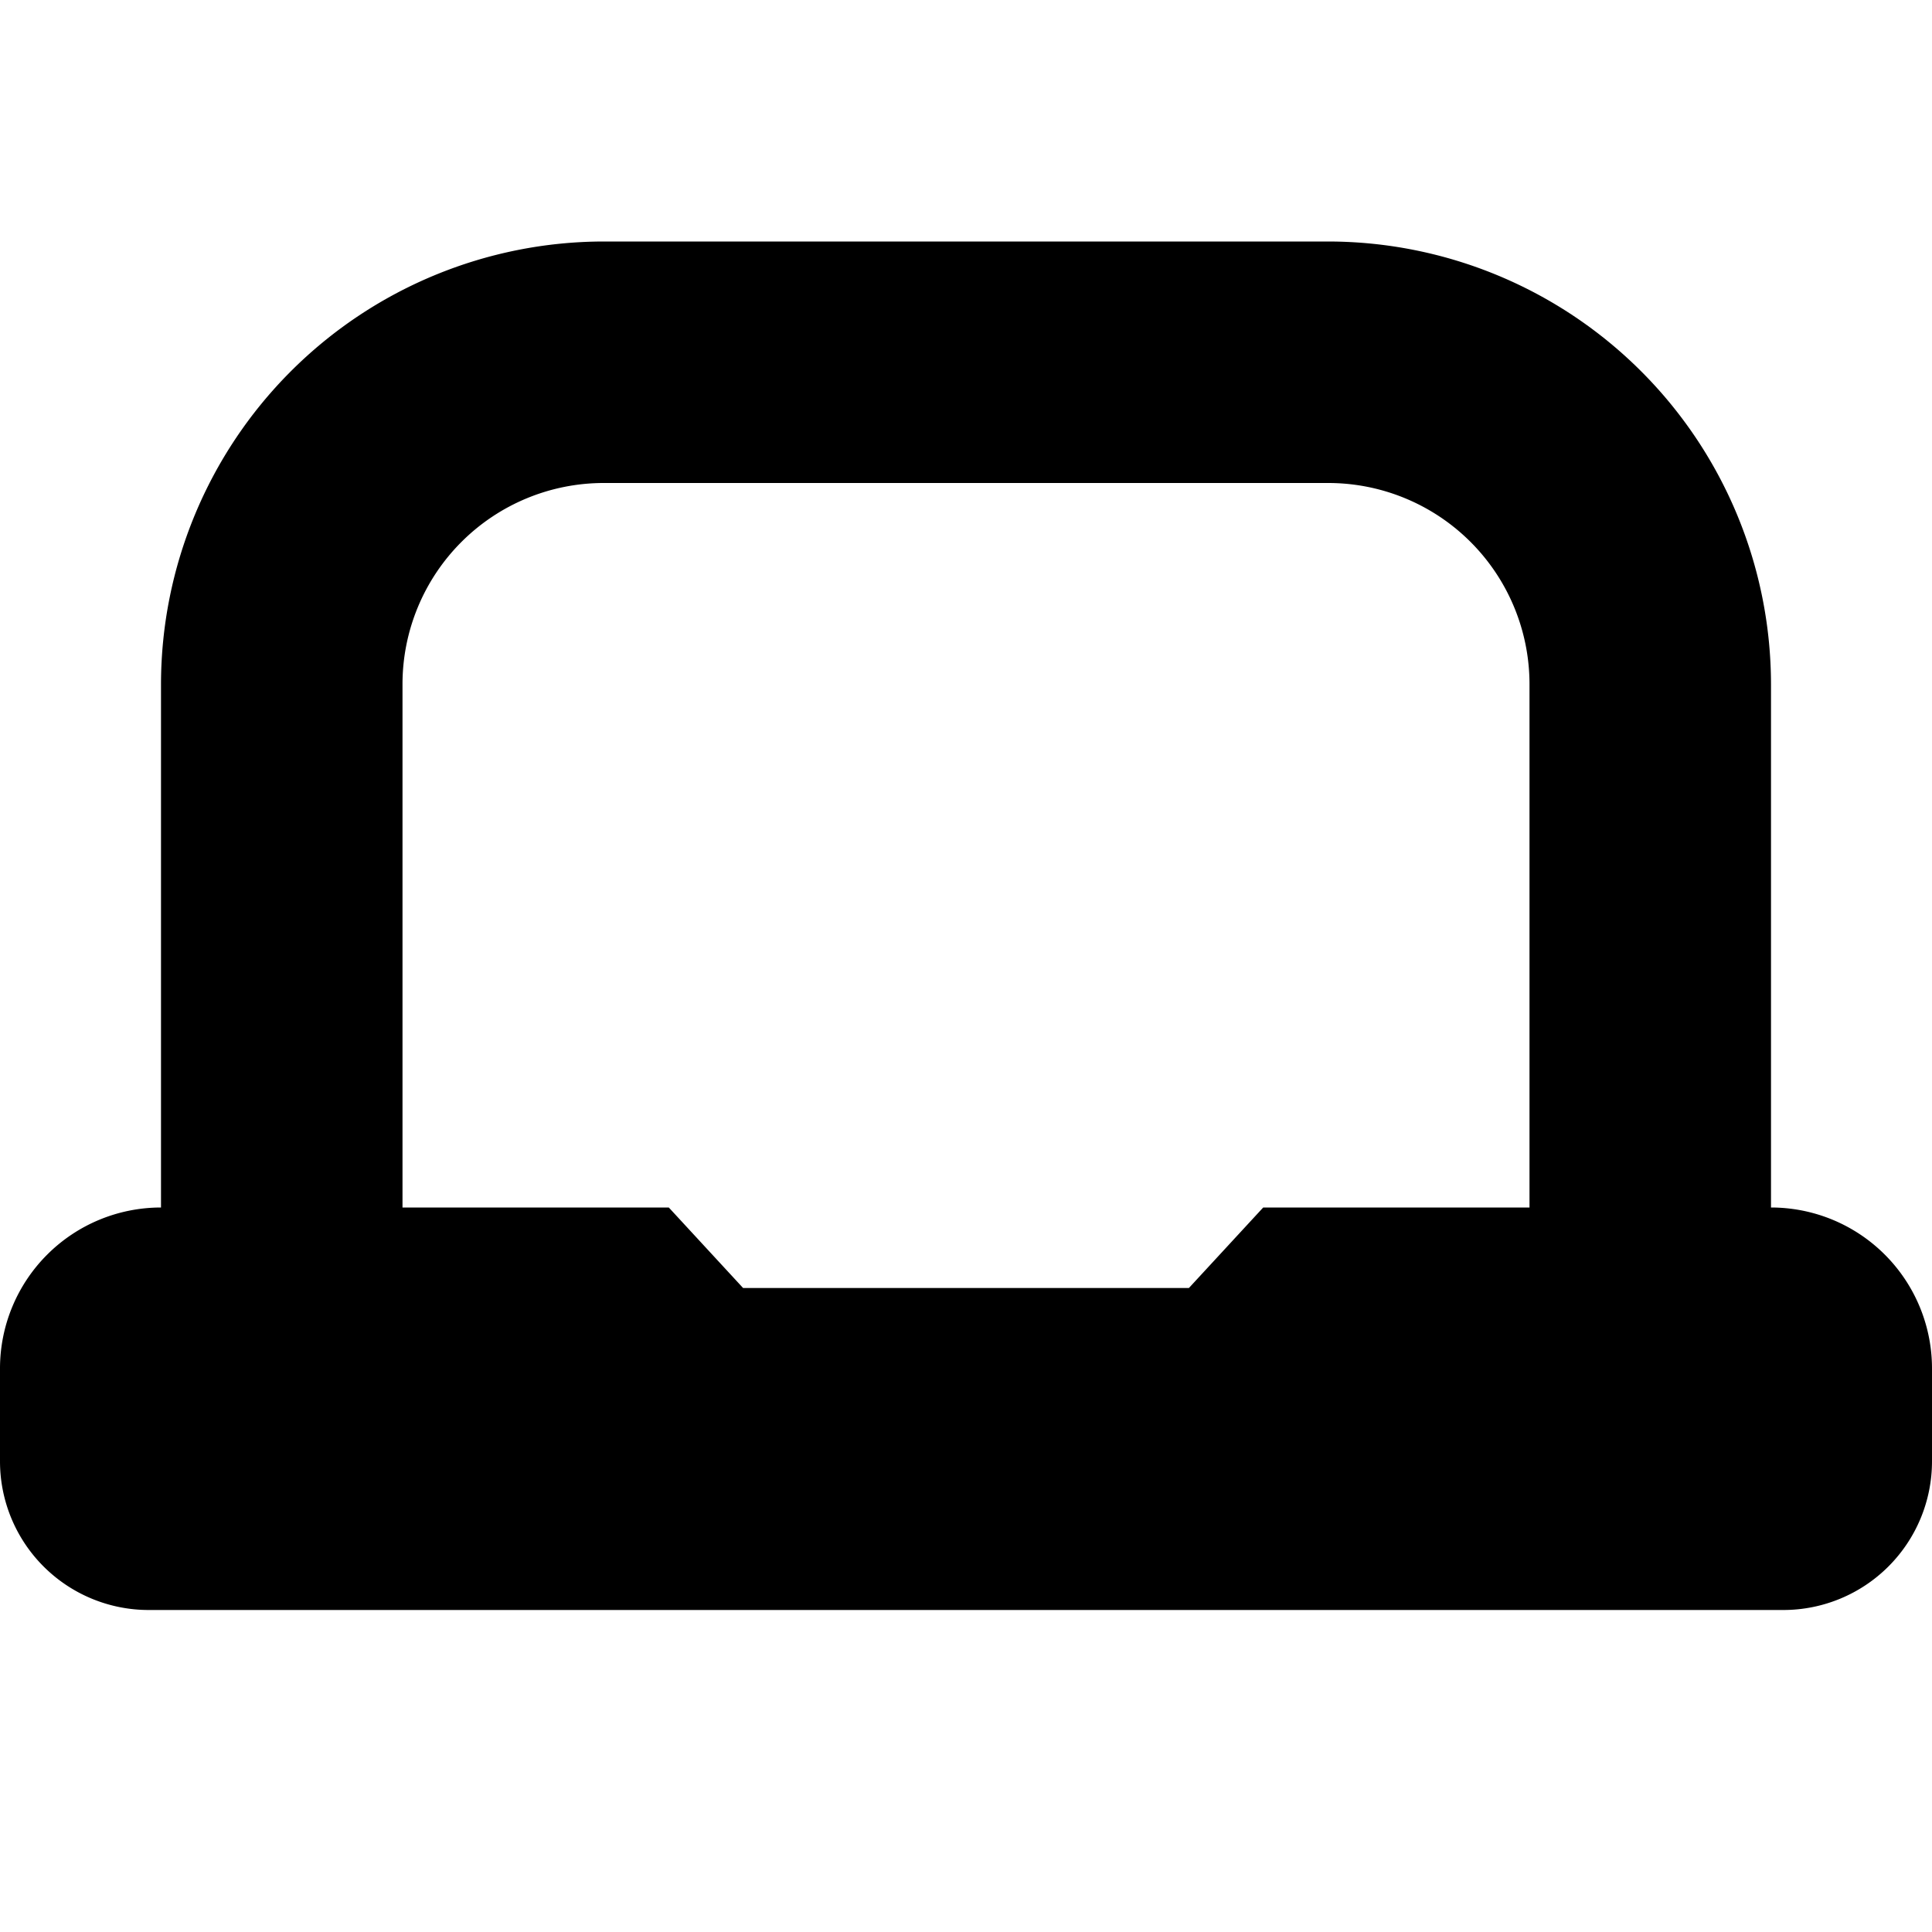 <?xml version="1.0" encoding="UTF-8"?>
<svg xmlns="http://www.w3.org/2000/svg" id="Bold" viewBox="0 0 24 24" width="512" height="512"><path d="M22,15V8.5A5.506,5.506,0,0,0,16.5,3h-9A5.506,5.506,0,0,0,2,8.5V15a2,2,0,0,0-2,2v1.154A1.847,1.847,0,0,0,1.846,20H22.154A1.847,1.847,0,0,0,24,18.154V17A2,2,0,0,0,22,15Zm-7.231,1H9.231l-.923-1H5V8.5A2.5,2.5,0,0,1,7.5,6h9A2.5,2.5,0,0,1,19,8.5V15H15.692Z"/></svg>
